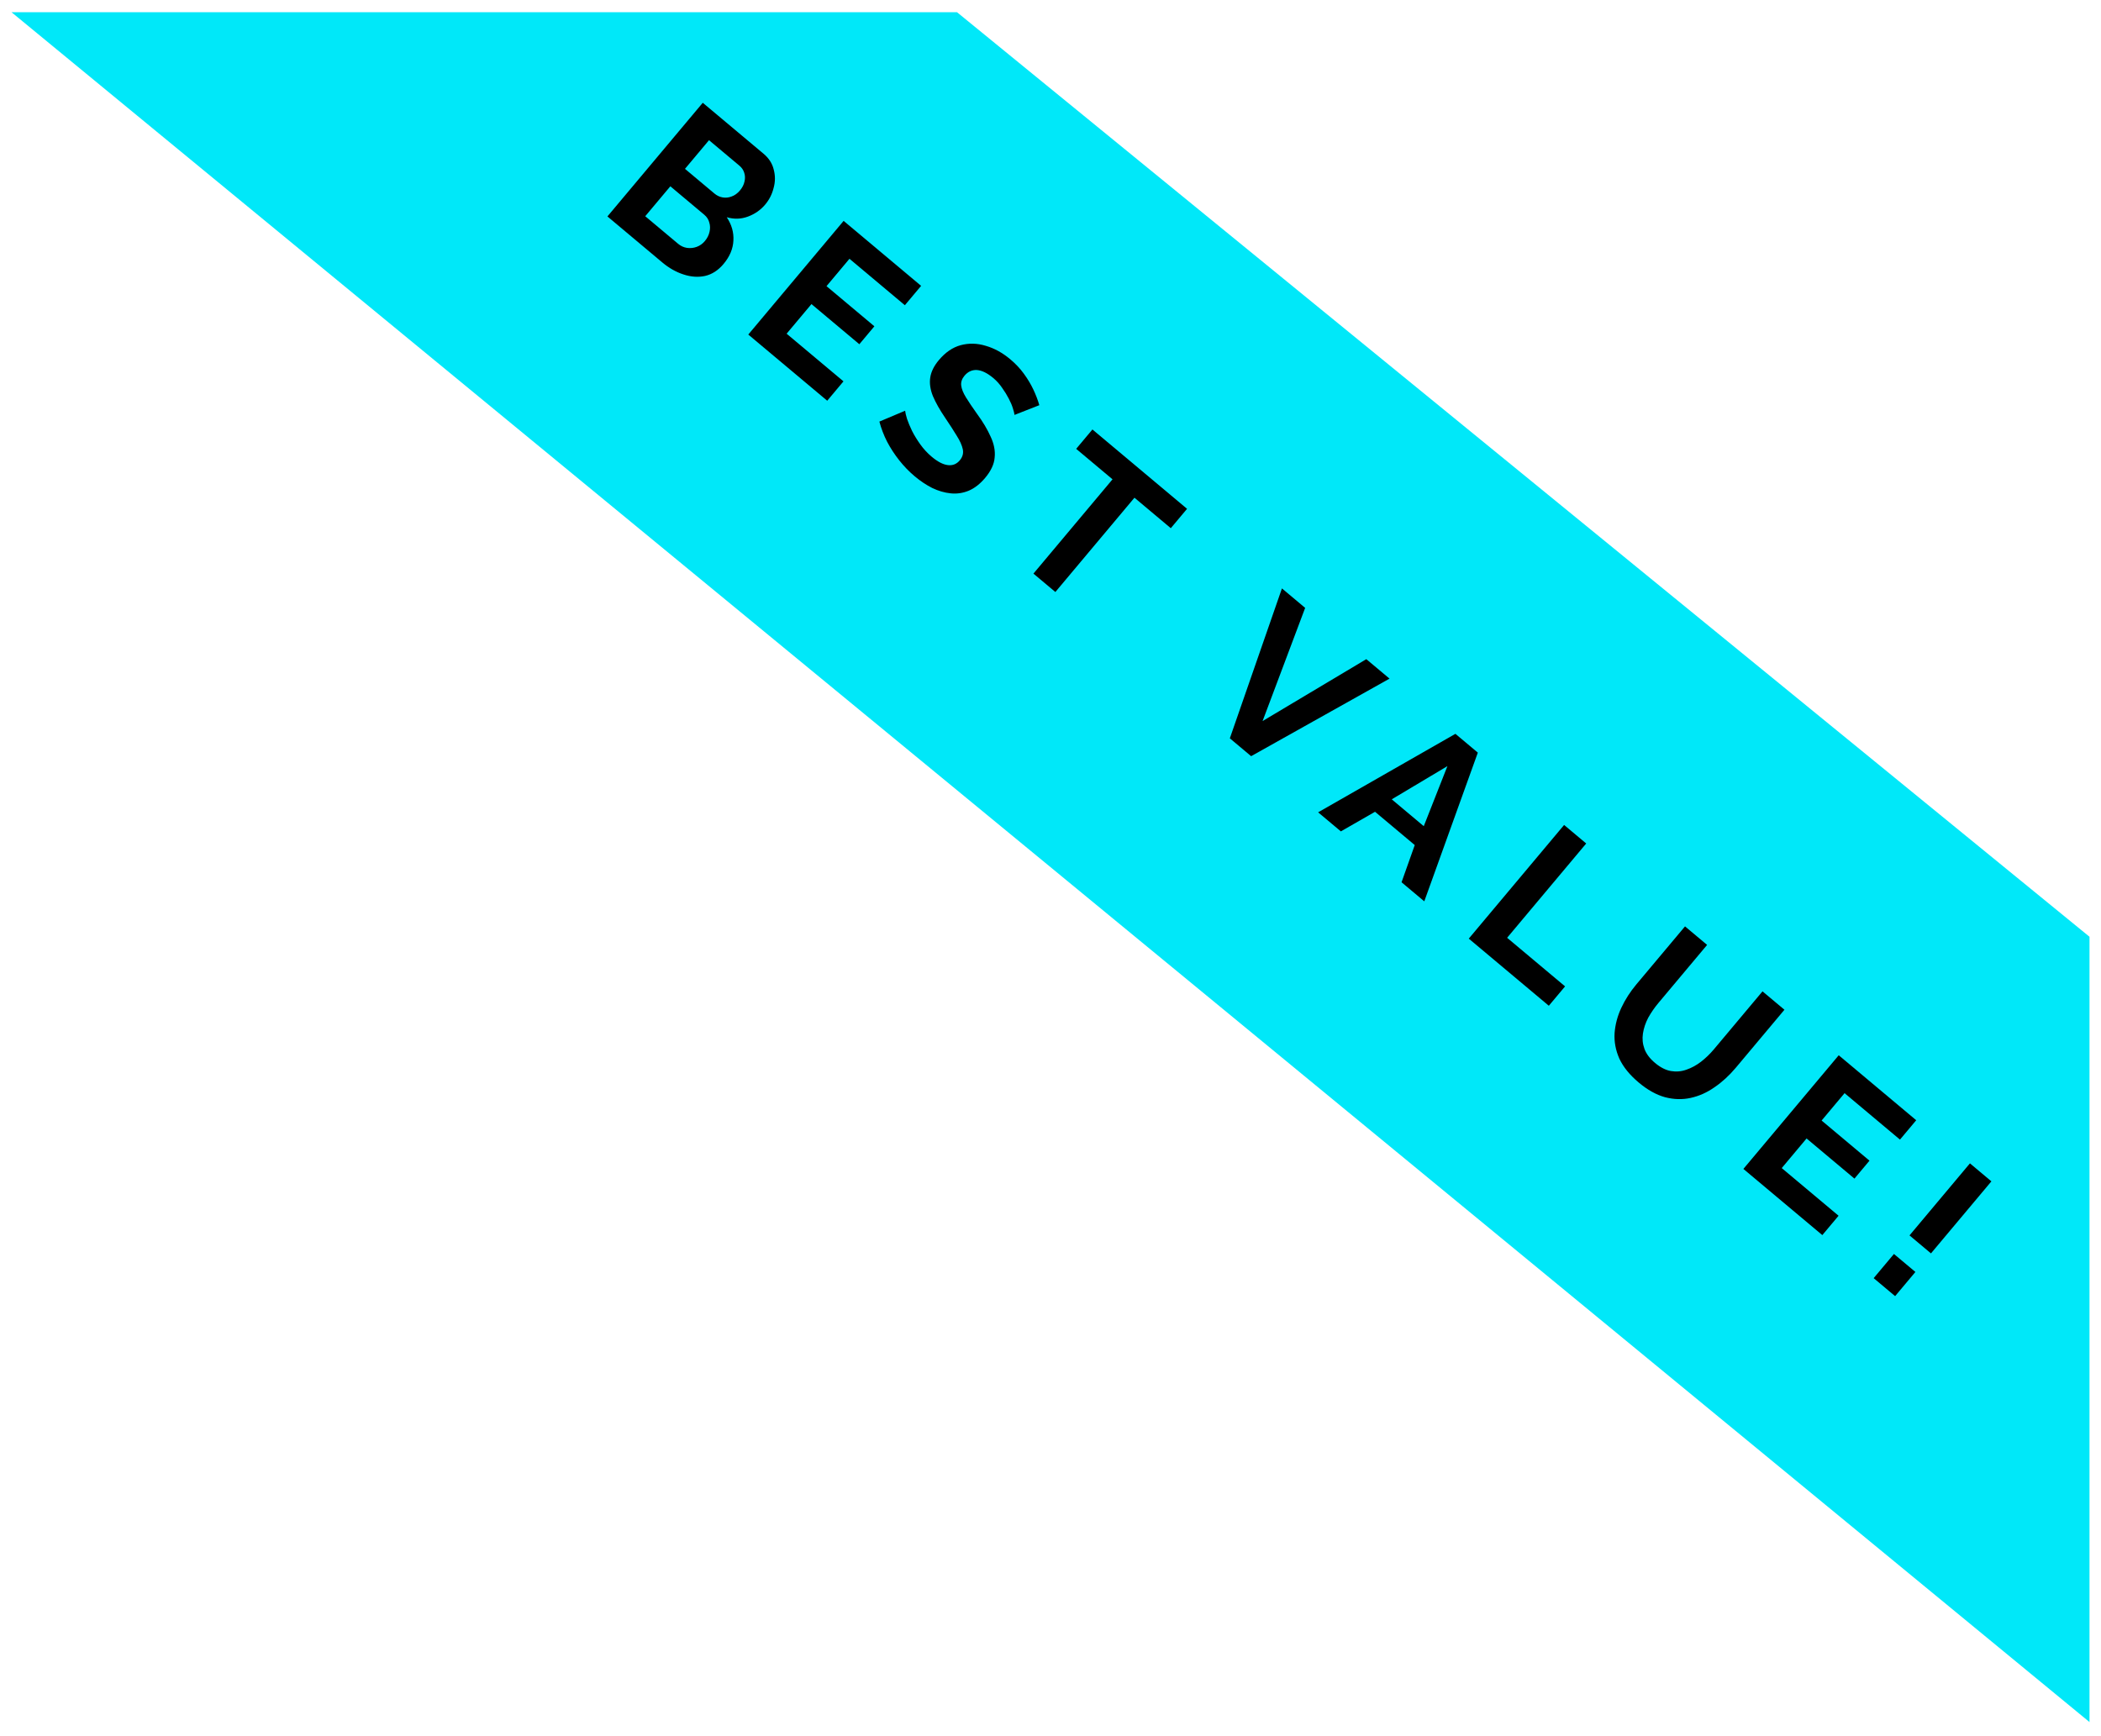 <svg width="731" height="604" viewBox="0 0 731 604" fill="none" xmlns="http://www.w3.org/2000/svg">
    <g filter="url(#filter0_d_891_1670)">
        <path d="M727 599.248L4 4.248H332.968L727 325.977V599.248Z" fill="#00E8F9"/>
    </g>
    <path d="M664.376 429.899L685.398 404.83L692.863 411.09L671.841 436.158L664.376 429.899ZM651.903 444.772L658.957 436.361L666.422 442.621L659.368 451.032L651.903 444.772Z" fill="black"/>
    <path d="M639.694 423.056L634.041 429.796L606.578 406.765L639.746 367.213L666.709 389.824L661.056 396.564L641.781 380.4L633.793 389.926L650.449 403.895L645.217 410.134L628.56 396.166L619.918 406.472L639.694 423.056Z" fill="black"/>
    <path d="M570.189 376.724C567.032 374.077 564.775 371.299 563.419 368.39C562.131 365.476 561.579 362.514 561.762 359.505C561.982 356.527 562.757 353.603 564.088 350.734C565.45 347.827 567.205 345.093 569.354 342.53L586.266 322.364L593.953 328.811L577.042 348.977C575.672 350.611 574.481 352.333 573.47 354.142C572.527 355.945 571.914 357.771 571.629 359.619C571.344 361.467 571.518 363.258 572.152 364.992C572.786 366.725 574.012 368.355 575.832 369.881C577.689 371.438 579.526 372.378 581.344 372.7C583.229 373.016 585.039 372.857 586.772 372.223C588.543 371.621 590.233 370.698 591.845 369.456C593.487 368.176 594.978 366.738 596.317 365.141L613.228 344.975L620.86 351.375L603.949 371.541C601.675 374.252 599.208 376.516 596.546 378.332C593.921 380.18 591.14 381.422 588.203 382.058C585.334 382.688 582.368 382.605 579.305 381.807C576.273 380.972 573.234 379.278 570.189 376.724Z" fill="black"/>
    <path d="M511.031 326.626L544.199 287.073L551.887 293.52L524.371 326.332L544.537 343.243L538.884 349.984L511.031 326.626Z" fill="black"/>
    <path d="M506.381 255.36L514.18 261.9L495.551 313.645L487.64 307.012L492.232 294.068L478.417 282.483L466.527 289.306L458.617 282.673L506.381 255.36ZM495.371 287.497L503.6 266.596L484.23 278.153L495.371 287.497Z" fill="black"/>
    <path d="M454.101 211.532L439.29 250.918L475.381 229.377L483.459 236.151L435.305 263.137L427.896 256.924L446.023 204.758L454.101 211.532Z" fill="black"/>
    <path d="M407.356 183.8L394.711 173.196L367.195 206.007L359.563 199.607L387.079 166.795L374.433 156.191L380.086 149.45L413.009 177.06L407.356 183.8Z" fill="black"/>
    <path d="M352.98 144.384C352.938 143.906 352.751 143.148 352.419 142.111C352.124 141.105 351.647 139.977 350.987 138.728C350.364 137.509 349.601 136.269 348.699 135.006C347.828 133.707 346.798 132.558 345.61 131.562C343.53 129.818 341.625 128.884 339.894 128.761C338.2 128.669 336.761 129.328 335.577 130.739C334.674 131.816 334.292 132.951 334.431 134.143C334.57 135.335 335.121 136.714 336.085 138.281C337.048 139.848 338.314 141.732 339.884 143.934C341.954 146.745 343.547 149.41 344.662 151.926C345.846 154.437 346.316 156.856 346.073 159.182C345.899 161.503 344.799 163.87 342.775 166.284C340.999 168.401 339.083 169.894 337.027 170.762C335.001 171.594 332.912 171.898 330.759 171.674C328.606 171.45 326.47 170.829 324.351 169.811C322.263 168.755 320.235 167.402 318.266 165.752C316.298 164.101 314.501 162.246 312.875 160.187C311.25 158.128 309.838 155.964 308.641 153.695C307.476 151.389 306.583 149.059 305.963 146.705L314.921 142.926C314.975 143.54 315.195 144.484 315.582 145.758C316 146.994 316.589 148.404 317.347 149.989C318.137 151.537 319.1 153.104 320.237 154.69C321.374 156.276 322.685 157.692 324.171 158.937C326.25 160.682 328.125 161.652 329.793 161.85C331.462 162.047 332.842 161.496 333.932 160.196C334.928 159.008 335.28 157.721 334.986 156.337C334.693 154.952 333.987 153.38 332.869 151.62C331.782 149.823 330.448 147.755 328.867 145.417C326.97 142.625 325.545 140.101 324.59 137.845C323.666 135.552 323.356 133.395 323.66 131.373C323.964 129.351 324.957 127.337 326.639 125.331C328.913 122.62 331.444 120.884 334.233 120.123C337.09 119.356 340.003 119.428 342.973 120.337C345.974 121.208 348.811 122.766 351.485 125.008C353.342 126.565 354.916 128.233 356.208 130.012C357.536 131.822 358.645 133.669 359.533 135.552C360.42 137.435 361.113 139.249 361.61 140.995L352.98 144.384Z" fill="black"/>
    <path d="M293.467 132.705L287.815 139.446L260.351 116.415L293.52 76.862L320.482 99.473L314.829 106.214L295.555 90.05L287.566 99.576L304.223 113.544L298.99 119.783L282.334 105.815L273.691 116.121L293.467 132.705Z" fill="black"/>
    <path d="M251.757 91.842C249.888 94.071 247.74 95.463 245.312 96.021C242.915 96.541 240.405 96.365 237.783 95.495C235.197 94.655 232.753 93.27 230.451 91.339L211.343 75.315L244.512 35.763L265.681 53.515C267.538 55.072 268.714 56.913 269.21 59.037C269.775 61.154 269.755 63.289 269.153 65.441C268.619 67.586 267.651 69.495 266.25 71.166C264.661 73.06 262.668 74.456 260.27 75.355C257.871 76.254 255.401 76.333 252.859 75.593C254.564 78.161 255.335 80.863 255.171 83.698C255.044 86.565 253.906 89.28 251.757 91.842ZM245.228 83.9C246.069 82.898 246.612 81.835 246.858 80.713C247.135 79.553 247.107 78.454 246.775 77.417C246.511 76.374 245.934 75.478 245.043 74.731L233.233 64.827L224.497 75.244L235.917 84.821C236.845 85.6 237.868 86.078 238.984 86.255C240.169 86.426 241.311 86.308 242.411 85.902C243.51 85.496 244.45 84.829 245.228 83.9ZM246.687 48.783L238.325 58.755L248.575 67.35C249.429 68.067 250.38 68.517 251.428 68.7C252.477 68.883 253.516 68.775 254.548 68.374C255.616 68.005 256.587 67.301 257.459 66.261C258.3 65.258 258.827 64.214 259.042 63.129C259.293 62.075 259.256 61.063 258.93 60.094C258.641 59.156 258.088 58.344 257.271 57.659L246.687 48.783Z" fill="black"/>
    <defs>
        <filter id="filter0_d_891_1670" x="0" y="0.248" width="731" height="603" filterUnits="userSpaceOnUse" color-interpolation-filters="sRGB">
            <feFlood flood-opacity="0" result="BackgroundImageFix"/>
            <feColorMatrix in="SourceAlpha" type="matrix" values="0 0 0 0 0 0 0 0 0 0 0 0 0 0 0 0 0 0 127 0" result="hardAlpha"/>
            <feOffset/>
            <feGaussianBlur stdDeviation="2"/>
            <feComposite in2="hardAlpha" operator="out"/>
            <feColorMatrix type="matrix" values="0 0 0 0 0 0 0 0 0 0 0 0 0 0 0 0 0 0 0.15 0"/>
            <feBlend mode="normal" in2="BackgroundImageFix" result="effect1_dropShadow_891_1670"/>
            <feBlend mode="normal" in="SourceGraphic" in2="effect1_dropShadow_891_1670" result="shape"/>
        </filter>
    </defs>
</svg>
